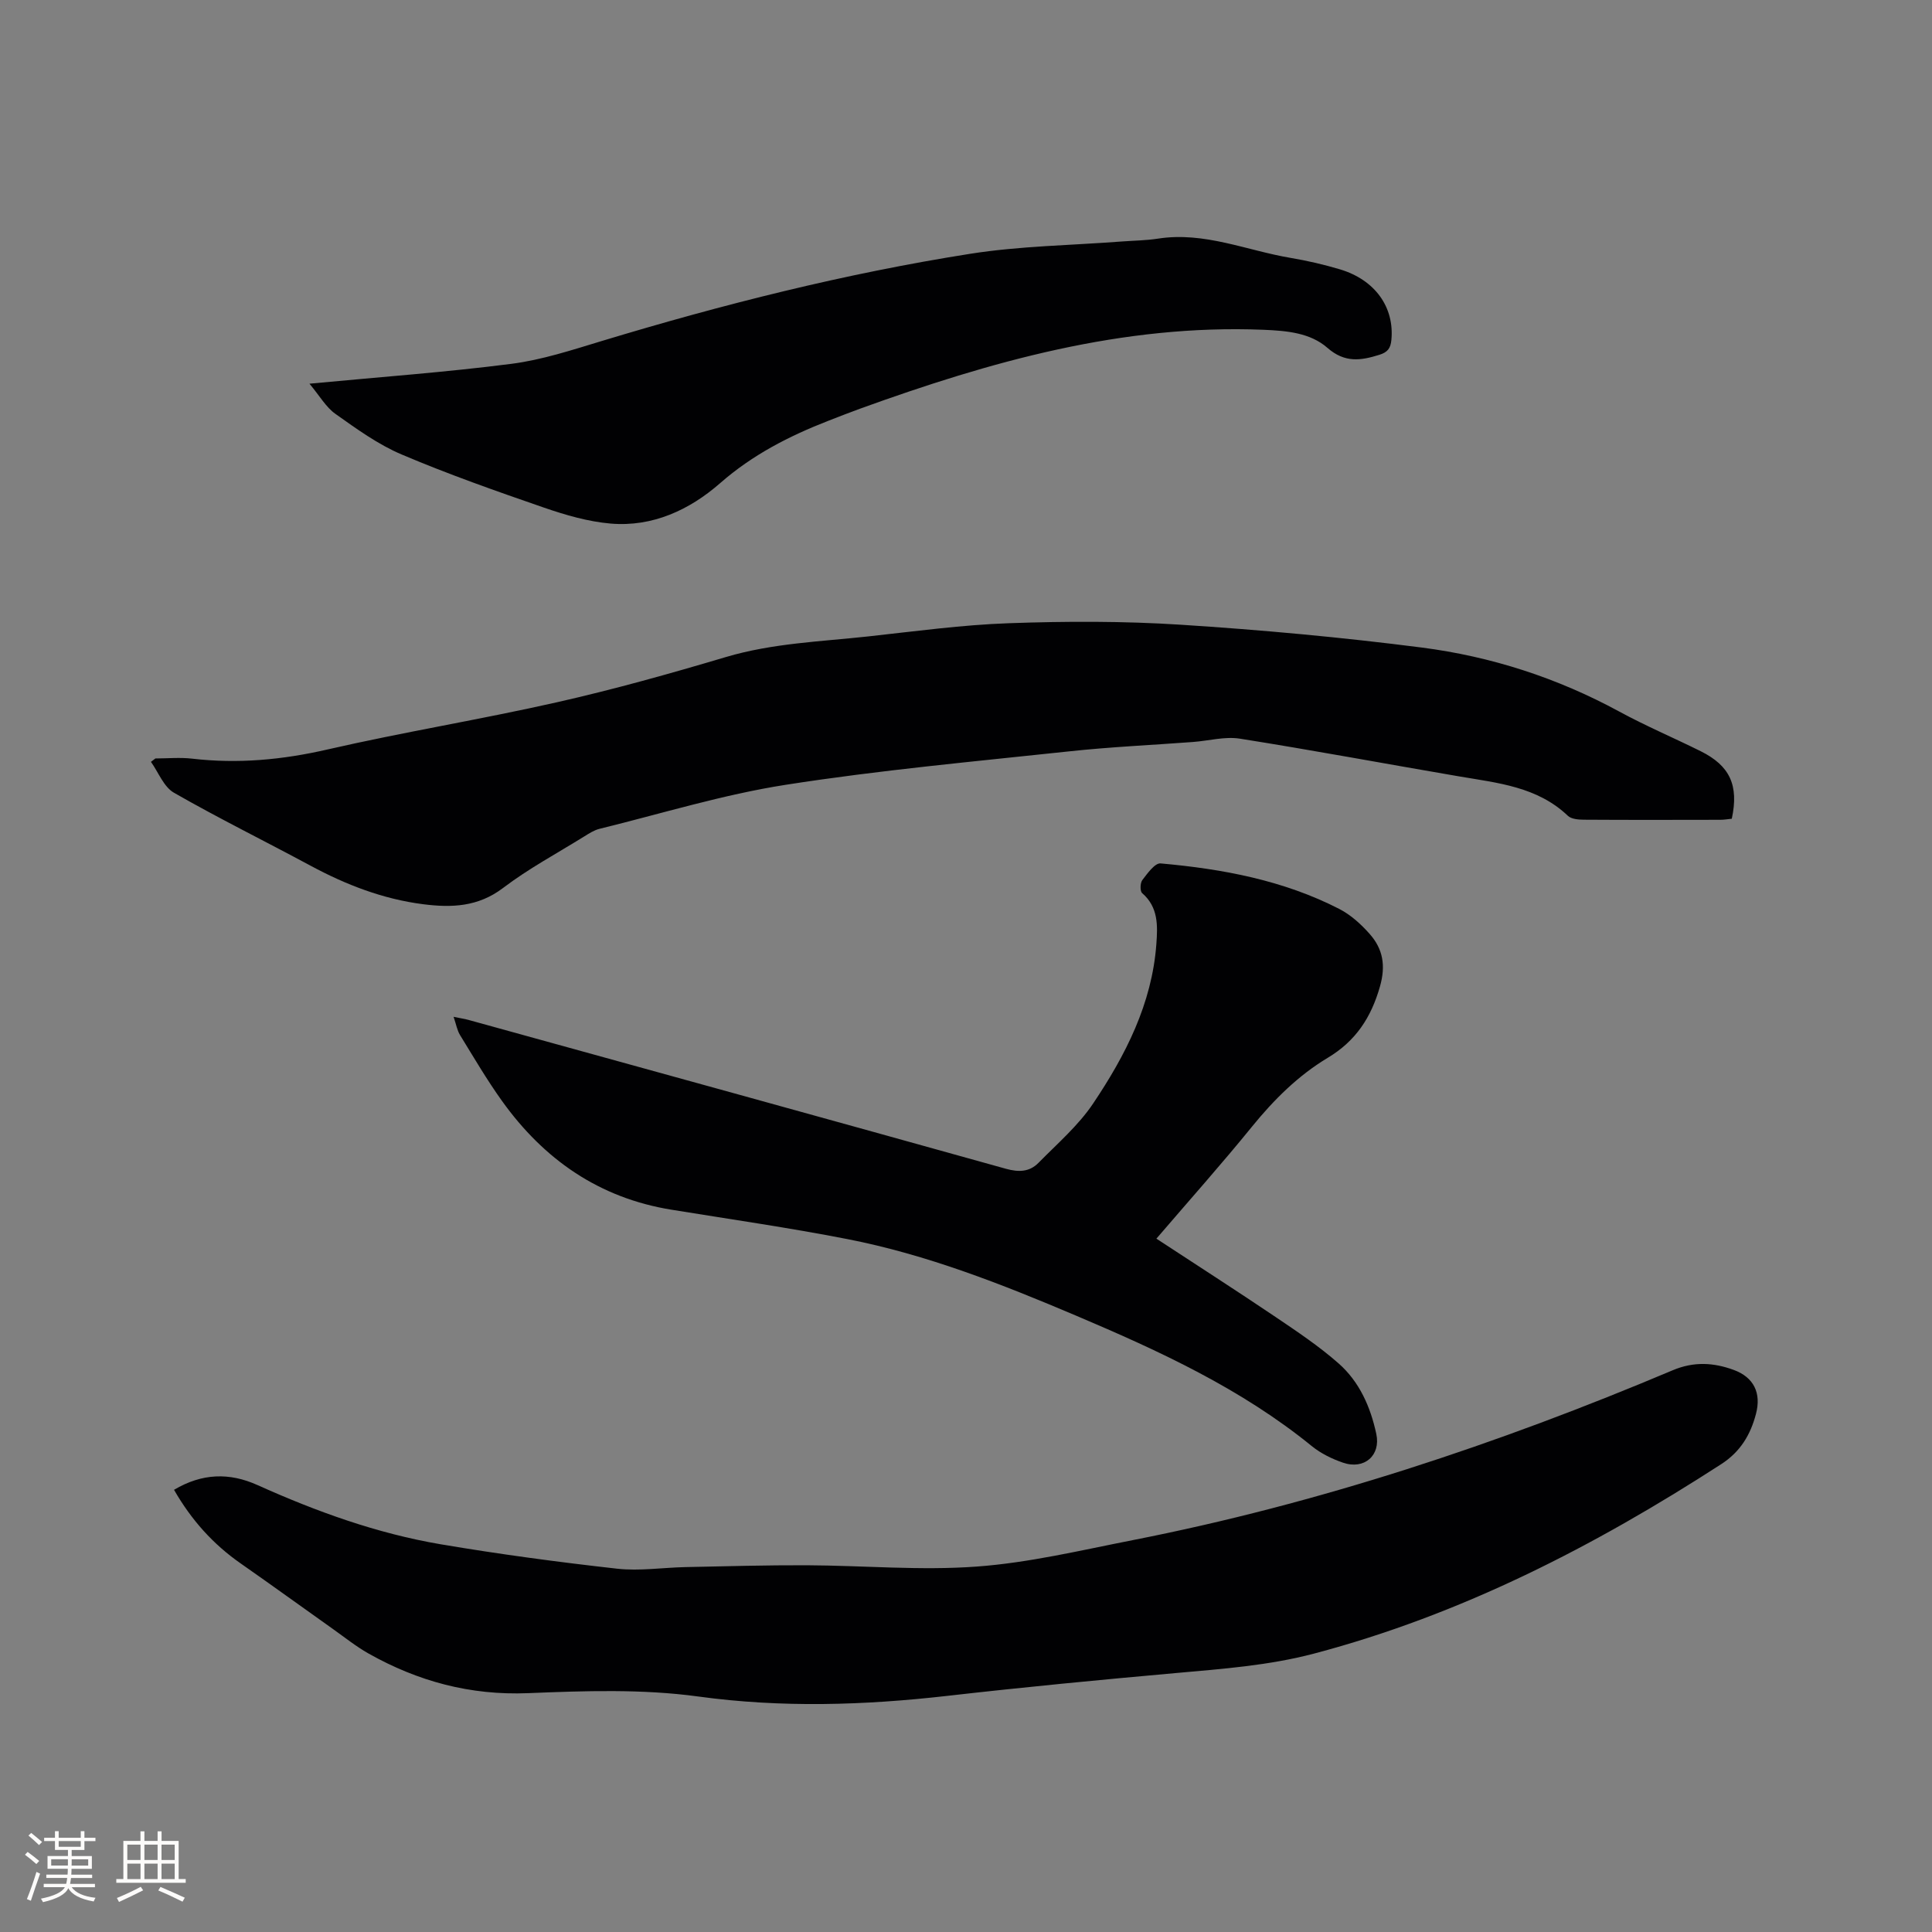 <svg enable-background="new 0 0 400 400" viewBox="0 0 400 400" xmlns="http://www.w3.org/2000/svg"><rect x="0" y="0" width="400" height="400" fill="#808080" stroke="none"/><g fill="#010103"><path d="m36.03 308.45c5.81-3.45 11.46-3.6 17.26-.99 12.21 5.49 24.76 10.03 37.97 12.27 12.11 2.05 24.29 3.68 36.5 5.05 4.65.52 9.43-.23 14.16-.33 8.35-.17 16.7-.41 25.05-.38 11.76.05 23.58 1.13 35.26.27 10.82-.79 21.53-3.36 32.23-5.46 38.58-7.57 75.69-19.92 111.85-35.18 4.38-1.85 8.46-1.6 12.62-.08 4.18 1.52 5.77 4.8 4.62 9.13-1.13 4.3-3.21 7.81-7.18 10.38-26.28 17-53.83 31.17-84.28 39.22-9.39 2.48-18.96 3.17-28.56 4.03-15.81 1.41-31.62 2.93-47.39 4.73-17.21 1.96-34.28 2.5-51.6.13-11.56-1.58-23.48-1.17-35.2-.69-11.99.49-22.83-2.45-33.08-8.23-2.56-1.45-4.89-3.32-7.3-5.03-6.39-4.53-12.73-9.13-19.15-13.61-5.69-3.97-10.17-8.95-13.78-15.23z"/><path d="m32.18 157.03c2.53 0 5.09-.25 7.59.04 9.46 1.1 18.68.25 27.99-1.89 15.78-3.62 31.79-6.22 47.58-9.79 11.76-2.66 23.4-5.92 34.96-9.36 9.66-2.87 19.62-3.19 29.49-4.27 9.69-1.06 19.38-2.39 29.1-2.73 11.83-.42 23.73-.45 35.54.31 16.68 1.07 33.37 2.6 49.95 4.73 14.35 1.85 28.05 6.28 40.87 13.25 5.48 2.98 11.24 5.42 16.84 8.2 6.07 3.01 7.95 7.07 6.46 13.99-.74.07-1.56.22-2.37.22-9.44.02-18.87.04-28.31-.02-1.1-.01-2.54-.13-3.25-.8-6.35-6.05-14.53-6.8-22.55-8.17-15.13-2.59-30.22-5.41-45.38-7.81-3.11-.49-6.45.45-9.69.69-8.54.64-17.12 1.02-25.63 1.94-19.58 2.1-39.22 3.88-58.67 6.92-13.02 2.03-25.74 5.97-38.58 9.12-1.1.27-2.12.93-3.1 1.54-5.67 3.52-11.6 6.7-16.89 10.72-5.16 3.91-10.64 4.1-16.52 3.35-8.31-1.06-15.96-4.02-23.3-7.97-9.41-5.07-19.02-9.8-28.29-15.11-2.12-1.21-3.21-4.22-4.77-6.4.32-.23.62-.47.93-.7z"/><path d="m239.42 256.45c8.48 5.56 16.66 10.81 24.72 16.25 4.46 3.01 8.97 6.03 12.99 9.57 4.32 3.8 6.62 9.01 7.82 14.62.95 4.43-2.47 7.46-6.9 5.94-2.27-.78-4.57-1.9-6.42-3.4-14.65-11.92-31.57-19.71-48.75-27-15.41-6.54-31-12.69-47.5-15.9-12.05-2.35-24.22-4.1-36.34-6.07-14.99-2.42-26.43-10.4-35.12-22.54-3.13-4.37-5.86-9.04-8.68-13.63-.59-.96-.78-2.16-1.33-3.77 1.39.29 2.36.44 3.29.7 37.04 10.23 74.08 20.44 111.09 30.77 2.63.73 4.86.65 6.7-1.22 3.91-3.98 8.26-7.72 11.33-12.3 6.7-9.98 12.18-20.65 13.09-32.99.28-3.81.44-7.65-2.94-10.57-.46-.4-.42-2.09.03-2.69 1.05-1.37 2.6-3.56 3.78-3.46 12.82 1.14 25.41 3.48 36.99 9.42 2.38 1.22 4.53 3.17 6.32 5.2 2.73 3.09 3.35 6.52 2.12 10.85-1.83 6.45-5.02 11.3-10.82 14.78-6.12 3.67-11.14 8.67-15.67 14.24-6.21 7.65-12.78 15.02-19.8 23.2z"/><path d="m64.07 79.44c14.6-1.39 28.24-2.37 41.79-4.11 6.33-.81 12.55-2.86 18.7-4.72 25.06-7.59 50.42-13.98 76.28-18.06 10.33-1.63 20.89-1.75 31.35-2.55 2.53-.19 5.1-.21 7.6-.6 9.57-1.48 18.33 2.47 27.45 4 3.44.58 6.86 1.37 10.2 2.37 7.29 2.19 11.28 7.88 10.63 14.62-.16 1.7-.77 2.54-2.49 3.07-3.87 1.21-7.16 1.7-10.75-1.44-3.56-3.12-8.4-3.54-13.19-3.74-29.19-1.2-56.6 6.57-83.62 16.35-2.19.79-4.35 1.65-6.52 2.49-8.12 3.16-15.7 7.04-22.39 12.9-6.32 5.53-13.98 9.12-22.68 8.38-4.68-.4-9.36-1.77-13.83-3.31-9.9-3.42-19.8-6.9-29.43-10.99-4.89-2.07-9.34-5.3-13.71-8.4-1.96-1.37-3.26-3.72-5.39-6.26z"/></g><path d="m5.17 384 .55-.58c.85.61 1.65 1.24 2.4 1.87l-.59.64c-.83-.73-1.62-1.38-2.36-1.93m1.22 9.53-.82-.34c.71-1.76 1.37-3.64 1.98-5.63.24.13.5.25.76.36-.6 1.67-1.24 3.54-1.92 5.61m-.5-13.5.57-.54c.56.44 1.31 1.06 2.26 1.87l-.64.64c-.68-.66-1.41-1.32-2.19-1.97m3.25.46h2.24v-1.36h.77v1.36h4.57v-1.36h.76v1.36h2.28v.69h-2.28v1.84h-2.64v1.26h4.18v2.64h-4.21c0 .45-.02.86-.05 1.21h4.32v.69h-4.38c-.04.34-.1.75-.19 1.22h5.15v.69h-4.82c.87 1.19 2.51 1.92 4.93 2.19-.17.31-.3.57-.37.76-2.77-.49-4.52-1.41-5.26-2.76-.56 1.26-2.3 2.23-5.24 2.9-.12-.24-.26-.48-.43-.72 2.73-.55 4.38-1.34 4.96-2.38h-4.38v-.69h4.65c.1-.38.17-.79.21-1.22h-4.32v-.69h4.4c.03-.34.05-.75.05-1.21h-4.2v-2.64h4.23v-1.26h-2.69v-1.84h-2.24zm1.46 4.46v1.29h3.45c.01-.4.02-.57.01-.53v-.32-.45h-3.46zm1.55-2.59h4.57v-1.19h-4.57zm6.11 2.59h-3.42v.77c-.01.19-.01.37-.02.53h3.44z" fill="#fcfbfa"/><path d="m32.63 379.16h.82v1.98h3.54v7.89h1.46v.78h-14.37v-.78h1.46v-7.89h3.54v-1.98h.82v1.98h2.73zm-3.49 11.48.5.73c-1.61.82-3.28 1.63-5 2.41-.13-.27-.28-.55-.44-.82 1.75-.72 3.4-1.49 4.94-2.32m-2.78-5.55h2.73v-3.18h-2.73zm0 3.95h2.73v-3.2h-2.73zm3.54-3.95h2.73v-3.18h-2.73zm0 3.95h2.73v-3.2h-2.73zm7.89 4.68c-1.84-.92-3.51-1.7-5.02-2.32l.45-.73c1.89.8 3.57 1.55 5.04 2.23zm-1.62-11.81h-2.73v3.18h2.73zm-2.73 7.13h2.73v-3.2h-2.73z" fill="#fcfbfa"/></svg>